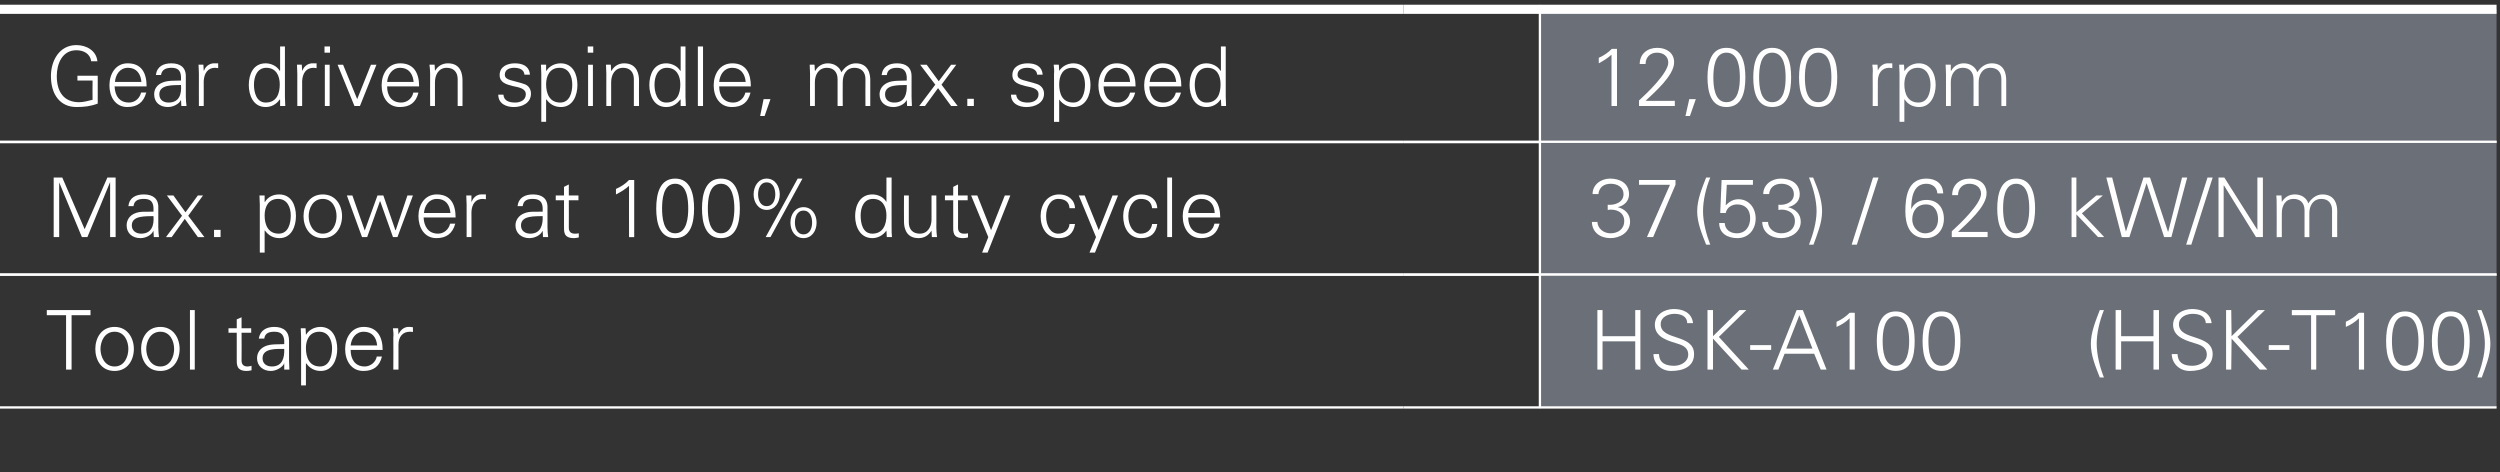 <?xml version="1.0" standalone="no"?><!DOCTYPE svg PUBLIC "-//W3C//DTD SVG 1.1//EN" "http://www.w3.org/Graphics/SVG/1.1/DTD/svg11.dtd"><svg xmlns="http://www.w3.org/2000/svg" version="1.1" width="726.5px" height="137.2px" viewBox="0 -1 726.5 137.2" style="top:-1px"><rect x="0" y="-1" width="726.5" height="137.2" fill="#333333" stroke="none"/><desc>Gear driven spindle, max. speed,,12,000 rpm,Max. power at 100% duty cycle,,37 (53) / 620 kW/Nm,Tool taper,,HSK A100 (...</desc><defs/><g class="svg-tables"><g class="svg-table-background"><line x1="-1" y1="40.3" x2="407.8" y2="40.3" stroke="#fff" stroke-width="0.67"/><line x1="-1" y1="1.7" x2="407.8" y2="1.7" stroke="#fff" stroke-width="2.66"/><line x1="407.8" y1="40.3" x2="447.6" y2="40.3" stroke="#fff" stroke-width="0.67"/><line x1="407.8" y1="1.7" x2="447.6" y2="1.7" stroke="#fff" stroke-width="2.66"/><line x1="447.6" y1="1.7" x2="447.6" y2="40.3" stroke="#fff" stroke-width="0.67"/><rect x="447.5" y="1.7" width="278" height="38.6" class="svg-cell-fill" style="fill:#6b6f77;"/><line x1="447.5" y1="40.3" x2="725.5" y2="40.3" stroke="#fff" stroke-width="0.67"/><line x1="447.5" y1="1.7" x2="725.5" y2="1.7" stroke="#fff" stroke-width="2.66"/><line x1="447.5" y1="1.7" x2="447.5" y2="40.3" stroke="#fff" stroke-width="0.67"/><line x1="-1" y1="78.8" x2="407.8" y2="78.8" stroke="#fff" stroke-width="0.67"/><line x1="-1" y1="40.2" x2="407.8" y2="40.2" stroke="#fff" stroke-width="0.67"/><line x1="407.8" y1="78.8" x2="447.6" y2="78.8" stroke="#fff" stroke-width="0.67"/><line x1="407.8" y1="40.2" x2="447.6" y2="40.2" stroke="#fff" stroke-width="0.67"/><line x1="447.6" y1="40.2" x2="447.6" y2="78.8" stroke="#fff" stroke-width="0.67"/><rect x="447.5" y="40.2" width="278" height="38.6" class="svg-cell-fill" style="fill:#6b6f77;"/><line x1="447.5" y1="78.8" x2="725.5" y2="78.8" stroke="#fff" stroke-width="0.67"/><line x1="447.5" y1="40.2" x2="725.5" y2="40.2" stroke="#fff" stroke-width="0.67"/><line x1="447.5" y1="40.2" x2="447.5" y2="78.8" stroke="#fff" stroke-width="0.67"/><line x1="-1" y1="117.4" x2="407.8" y2="117.4" stroke="#fff" stroke-width="0.67"/><line x1="-1" y1="78.8" x2="407.8" y2="78.8" stroke="#fff" stroke-width="0.67"/><line x1="407.8" y1="117.4" x2="447.6" y2="117.4" stroke="#fff" stroke-width="0.67"/><line x1="407.8" y1="78.8" x2="447.6" y2="78.8" stroke="#fff" stroke-width="0.67"/><line x1="447.6" y1="78.8" x2="447.6" y2="117.4" stroke="#fff" stroke-width="0.67"/><rect x="447.5" y="78.8" width="278" height="38.6" class="svg-cell-fill" style="fill:#6b6f77;"/><line x1="447.5" y1="117.4" x2="725.5" y2="117.4" stroke="#fff" stroke-width="0.67"/><line x1="447.5" y1="78.8" x2="725.5" y2="78.8" stroke="#fff" stroke-width="0.67"/><line x1="447.5" y1="78.8" x2="447.5" y2="117.4" stroke="#fff" stroke-width="0.67"/></g></g><g id="Polygon346190"><path d="m464.2 106.4l0-17.3l1.5 0l0 7.6l9.5 0l0-7.6l1.5 0l0 17.3l-1.5 0l0-8.2l-9.5 0l0 8.2l-1.5 0zm21.4.4c-2.7 0-5.1-2-5.1-4.9c0 0 1.6 0 1.6 0c.1 2.7 2.1 3.4 4.4 3.4c1.9 0 4.1-1.1 4.1-3.3c0-1.7-1.2-2.5-2.7-3c-2.8-.9-7-1.8-7-5.6c0-3 2.8-4.6 5.5-4.6c2.3 0 5.2.8 5.6 4.1c0 0-1.7 0-1.7 0c0-2.1-2-2.7-3.7-2.7c-1.8 0-4 .9-4 3c0 4.9 9.7 2.7 9.7 8.7c0 3.7-3.2 4.9-6.7 4.9zm10.6-.4l0-17.3l1.6 0l0 7.6l7.7-7.6l2 0l-8 7.8l8.7 9.5l-2.1 0l-8.3-9l0 9l-1.6 0zm12.4-7.1l6.1 0l0 1.4l-6.1 0l0-1.4zm18.1 1l-3.8-9.7l-3.8 9.7l7.6 0zm-11.5 6.1l6.9-17.3l1.8 0l6.9 17.3l-1.7 0l-1.9-4.6l-8.6 0l-1.8 4.6l-1.6 0zm18.5-13.9c1.5-.6 2.8-1.6 3.8-2.6c.05-.05 1.5 0 1.5 0l0 16.5l-1.5 0c0 0-.03-14.87 0-14.9c-1.1 1.1-2.4 1.9-3.8 2.5c0 0 0-1.5 0-1.5zm13.4 5.6c0 2.5.3 7.2 3.8 7.2c3.5 0 3.9-4.7 3.9-7.2c0-2.4-.4-7.2-3.9-7.2c-3.5 0-3.8 4.8-3.8 7.2zm9.3 0c0 4.3-.9 8.7-5.5 8.7c-4.5 0-5.5-4.4-5.5-8.7c0-4.2 1-8.6 5.5-8.6c4.6 0 5.5 4.4 5.5 8.6zm4 0c0 2.5.3 7.2 3.8 7.2c3.6 0 3.9-4.7 3.9-7.2c0-2.4-.3-7.2-3.9-7.2c-3.5 0-3.8 4.8-3.8 7.2zm9.3 0c0 4.3-.9 8.7-5.5 8.7c-4.5 0-5.5-4.4-5.5-8.7c0-4.2 1-8.6 5.5-8.6c4.6 0 5.5 4.4 5.5 8.6zm40.5 10.6c-1.2-3.1-2.6-6.3-2.6-9.8c0-3.3 1.4-6.7 2.6-9.8c0 0 1.2 0 1.2 0c-1.3 3.3-2.1 6.7-2.1 9.8c0 3.3 1 7 2.1 9.8c0 0-1.2 0-1.2 0zm4.6-2.3l0-17.3l1.6 0l0 7.6l9.4 0l0-7.6l1.6 0l0 17.3l-1.6 0l0-8.2l-9.4 0l0 8.2l-1.6 0zm21.5.4c-2.8 0-5.1-2-5.2-4.9c0 0 1.7 0 1.7 0c.1 2.7 2 3.4 4.3 3.4c2 0 4.2-1.1 4.2-3.3c0-1.7-1.2-2.5-2.7-3c-2.8-.9-7.1-1.8-7.1-5.6c0-3 2.8-4.6 5.5-4.6c2.3 0 5.3.8 5.7 4.1c0 0-1.7 0-1.7 0c-.1-2.1-2-2.7-3.8-2.7c-1.8 0-4 .9-4 3c0 4.9 9.8 2.7 9.8 8.7c0 3.7-3.3 4.9-6.7 4.9zm10.6-.4l0-17.3l1.5 0l.1 7.6l7.7-7.6l2 0l-8 7.8l8.7 9.5l-2.2 0l-8.2-9l-.1 9l-1.5 0zm12.4-7.1l6 0l0 1.4l-6 0l0-1.4zm12.3-8.7l-5.6 0l0-1.5l12.6 0l0 1.5l-5.5 0l0 15.8l-1.5 0l0-15.8zm10.1 1.9c1.4-.6 2.8-1.6 3.8-2.6c.04-.05 1.5 0 1.5 0l0 16.5l-1.5 0c0 0-.03-14.87 0-14.9c-1.1 1.1-2.4 1.9-3.8 2.5c0 0 0-1.5 0-1.5zm13.4 5.6c0 2.5.3 7.2 3.8 7.2c3.5 0 3.9-4.7 3.9-7.2c0-2.4-.4-7.2-3.9-7.2c-3.5 0-3.8 4.8-3.8 7.2zm9.3 0c0 4.3-.9 8.7-5.5 8.7c-4.5 0-5.5-4.4-5.5-8.7c0-4.2 1-8.6 5.5-8.6c4.6 0 5.5 4.4 5.5 8.6zm4 0c0 2.5.3 7.2 3.8 7.2c3.6 0 3.9-4.7 3.9-7.2c0-2.4-.3-7.2-3.9-7.2c-3.5 0-3.8 4.8-3.8 7.2zm9.3 0c0 4.3-.9 8.7-5.5 8.7c-4.5 0-5.5-4.4-5.5-8.7c0-4.2 1-8.6 5.5-8.6c4.6 0 5.5 4.4 5.5 8.6zm2.2 10.6c1.1-2.8 2.2-6.5 2.2-9.8c0-3.1-.9-6.5-2.2-9.8c0 0 1.2 0 1.2 0c1.3 3.1 2.6 6.5 2.6 9.8c0 3.5-1.4 6.7-2.5 9.8c0 0-1.3 0-1.3 0z" stroke="none" fill="#fff"/></g><g id="Polygon346189"><path d="m19.2 90.6l-5.6 0l0-1.5l12.7 0l0 1.5l-5.5 0l0 15.8l-1.6 0l0-15.8zm14.1 4.8c-2.9 0-4.1 2.8-4.1 5c0 2.2 1.2 5.1 4.1 5.1c2.9 0 4-2.9 4-5.1c0-2.2-1.1-5-4-5zm5.6 5c0 3.2-1.8 6.4-5.6 6.4c-3.9 0-5.6-3.2-5.6-6.4c0-3.1 1.7-6.4 5.6-6.4c3.8 0 5.6 3.3 5.6 6.4zm7.7-5c-2.9 0-4.1 2.8-4.1 5c0 2.2 1.2 5.1 4.1 5.1c2.9 0 4-2.9 4-5.1c0-2.2-1.1-5-4-5zm5.6 5c0 3.2-1.8 6.4-5.6 6.4c-3.9 0-5.6-3.2-5.6-6.4c0-3.1 1.7-6.4 5.6-6.4c3.8 0 5.6 3.3 5.6 6.4zm4.4 6l-1.4 0l0-17.3l1.4 0l0 17.3zm12.2-10.7l-2.4 0l0-1.3l2.4 0l0-2.6l1.4-.6l0 3.2l2.8 0l0 1.3l-2.8 0c0 0 .05 8.06 0 8.1c0 1.1.6 1.7 1.7 1.7c.4 0 .9-.1 1.2-.2c0 0 0 1.3 0 1.3c-.4.1-.9.2-1.4.2c-3.1 0-2.9-2-2.9-3.6c.01.01 0-7.5 0-7.5zm10.2 9.8c3.1 0 3.7-2.6 3.6-5.1c-2.1 0-6.3-.3-6.3 2.7c0 1.6 1.2 2.4 2.7 2.4zm3.6-7.6c-.2-1.9-1.2-2.5-2.9-2.5c-1.5 0-2.7.4-2.9 2c0 0-1.6 0-1.6 0c.4-2.4 2.2-3.4 4.5-3.4c2.7 0 4.3 1.3 4.3 4c0 0 0 5.7 0 5.7c0 .9.1 1.9.1 2.7c.01.02-1.5 0-1.5 0l0-1.8l-.1 0c0 0-.04.22 0 .2c-.6 1-2.2 2-3.8 2c-2.2 0-4-1.4-4-3.7c0-1.7 1-2.9 2.4-3.5c1.6-.7 3.7-.5 5.5-.6c0 0 0-1.1 0-1.1zm10.4 7.6c2.8 0 3.5-3.1 3.5-5.3c0-2.3-1-4.8-3.7-4.8c-2.8 0-3.9 2.3-3.9 4.7c0 2.8 1 5.4 4.1 5.4zm-4.1 5.5l-1.4 0c0 0-.02-13.89 0-13.9c0-.9-.1-1.9-.1-2.7c-.04 0 1.4 0 1.4 0l.1 1.8c0 0 .07.02.1 0c.8-1.4 2.5-2.2 4.1-2.2c3.6 0 4.9 3.3 4.9 6.4c0 3-1.3 6.4-4.8 6.4c-1.8 0-3.2-.8-4.2-2.2c-.03-.05-.1 0-.1 0l0 6.4zm13-10.3c0 2.6 1.2 4.8 4.1 4.8c1.7 0 3.2-1.3 3.5-2.9c0 0 1.5 0 1.5 0c-.7 2.9-2.5 4.2-5.4 4.2c-3.6 0-5.3-3.1-5.3-6.4c0-3.2 1.8-6.4 5.4-6.4c4 0 5.5 3 5.5 6.7c0 0-9.3 0-9.3 0zm7.7-1.3c-.2-2.3-1.4-4-3.9-4c-2.3 0-3.6 1.9-3.8 4c0 0 7.7 0 7.7 0zm6.2 7l-1.5 0c0 0 .05-9.29 0-9.3c.1-.9 0-1.9-.1-2.7c.03 0 1.5 0 1.5 0l.1 1.8c0 0 .03-.03 0 0c.5-1.2 1.5-2.1 2.7-2.2c.5 0 1 0 1.5.1c0 0 0 1.4 0 1.4c-.3-.1-.6-.1-.9-.1c-2.1 0-3.3 1.5-3.3 3.8c-.02-.01 0 7.2 0 7.2z" stroke="none" fill="#fff"/></g><g id="Polygon346188"><path d="m467.2 58.5c2.1.2 4.6-.7 4.6-3.1c0-2-1.8-3-3.7-3c-2.1 0-3.4 1.1-3.6 3c0 0-1.7 0-1.7 0c0-2.8 2.5-4.5 5.1-4.5c2.8 0 5.5 1.3 5.5 4.6c0 2-1.5 3.3-3.3 3.7c0 0 0 0 0 0c2.1.5 3.6 2 3.6 4.2c0 3.1-2.9 4.8-5.7 4.8c-2.9 0-5.3-1.6-5.4-4.7c0 0 1.6 0 1.6 0c.1 2 1.9 3.3 3.8 3.3c2.2 0 4-1.2 4-3.6c0-2.6-2.5-3.6-4.8-3.2c0 0 0-1.5 0-1.5zm19.7-5.8l-6.5 15.2l-1.8 0l6.7-15.2l-9 0l0-1.4l10.6 0l0 1.4zm8.9 17.4c-1.2-3.1-2.6-6.3-2.6-9.7c0-3.4 1.4-6.7 2.6-9.8c0 0 1.2 0 1.2 0c-1.3 3.2-2.1 6.7-2.1 9.8c0 3.2 1 6.9 2.1 9.7c0 0-1.2 0-1.2 0zm4.5-18.8l9.1 0l0 1.4l-7.6 0l-.3 5.9c0 0 .04.08 0 .1c1-1.1 2.2-1.8 3.7-1.8c3.1 0 5 2.6 5 5.6c0 3.1-2 5.7-5.3 5.7c-2.8 0-5.3-1.3-5.3-4.4c0 0 1.6 0 1.6 0c.1 2 1.7 3 3.5 3c2.6 0 3.9-2 3.9-4.4c0-2.4-1.3-4-3.8-4c-1.5 0-3 .9-3.3 2.5c-.01-.02-1.6 0-1.6 0l.4-9.6zm16.5 7.2c2.1.2 4.5-.7 4.5-3.1c0-2-1.7-3-3.6-3c-2.1 0-3.4 1.1-3.6 3c0 0-1.7 0-1.7 0c0-2.8 2.5-4.5 5.1-4.5c2.8 0 5.5 1.3 5.5 4.6c0 2-1.5 3.3-3.4 3.7c0 0 0 0 0 0c2.1.5 3.7 2 3.7 4.2c0 3.1-2.9 4.8-5.7 4.8c-2.9 0-5.4-1.6-5.5-4.7c0 0 1.7 0 1.7 0c0 2 1.9 3.3 3.8 3.3c2.2 0 4-1.2 4-3.6c0-2.6-2.6-3.6-4.8-3.2c0 0 0-1.5 0-1.5zm8.9 11.6c1.1-2.8 2.2-6.5 2.2-9.7c0-3.1-.9-6.6-2.2-9.8c0 0 1.2 0 1.2 0c1.3 3.1 2.6 6.4 2.6 9.8c0 3.4-1.4 6.6-2.5 9.7c0 0-1.3 0-1.3 0zm18.6-19.5l1.6 0l-6.3 19.5l-1.5 0l6.2-19.5zm11.4 12.2c0 2.1 1.6 4 3.7 4c2.5 0 3.8-1.8 3.8-4.1c0-2.2-1-4.3-3.5-4.3c-2.6 0-4 1.9-4 4.4zm9-7.6c0 0-1.7 0-1.7 0c-.1-1.8-1.5-2.8-3.2-2.8c-3.9 0-4.4 4.3-4.4 7.4c0 0 0 0 0 0c.8-1.8 2.5-2.7 4.4-2.7c3.3 0 5.1 2.3 5.1 5.5c0 3.1-2 5.6-5.2 5.6c-4.7 0-6-3.8-6-7.8c0-4.2.7-9.5 6.1-9.5c2.7 0 4.8 1.4 4.9 4.3zm2.5 12.7c0 0-.05-1.68 0-1.7c2.1-1.9 8.5-7.9 8.5-10.9c0-1.9-1.6-2.9-3.4-2.9c-1.9 0-3.3 1.3-3.3 3.3c0 0-1.7 0-1.7 0c0-3 2.2-4.8 5.1-4.8c2.7 0 4.9 1.4 4.9 4.3c0 3.9-5.7 8.7-8.3 11.2c.02.01 8.6 0 8.6 0l0 1.5l-10.4 0zm14.9-8.3c0 2.4.3 7.2 3.8 7.2c3.5 0 3.8-4.8 3.8-7.2c0-2.5-.3-7.2-3.8-7.2c-3.5 0-3.8 4.7-3.8 7.2zm9.3 0c0 4.2-1 8.6-5.5 8.6c-4.5 0-5.5-4.4-5.5-8.6c0-4.2 1-8.7 5.5-8.7c4.5 0 5.5 4.5 5.5 8.7zm12 1.1l5.8-4.9l1.9 0l-6.1 5.2l6.5 6.9l-1.8 0l-6.3-6.6l0 6.6l-1.4 0l0-17.3l1.4 0l0 10.1zm15.4 7.2l-2.2 0l-4.5-17.3l1.7 0l4 15.7l0 0l5.1-15.7l1.9 0l5.2 15.7l.1 0l4-15.7l1.5 0l-4.6 17.3l-2.1 0l-5.1-15.7l0 0l-5 15.7zm22.7-17.3l1.5 0l-6.2 19.5l-1.5 0l6.2-19.5zm3.2 0l1.7 0l9.6 15.2l0 0l0-15.2l1.6 0l0 17.3l-2 0l-9.3-15l-.1 0l0 15l-1.5 0l0-17.3zm18.4 7c0 0 .02.05 0 .1c.9-1.5 2.2-2.2 3.8-2.2c1.9 0 3.4 1 3.9 2.6c.9-1.4 2.3-2.6 4.1-2.6c3.9 0 4.3 3.4 4.3 4.8c-.04.03 0 7.6 0 7.6l-1.5 0c0 0 .02-7.81 0-7.8c0-2.1-1.2-3.3-3.1-3.3c-2.4 0-3.5 2-3.5 4.1c.02.03 0 7 0 7l-1.4 0c0 0-.02-7.81 0-7.8c0-2.1-1.2-3.3-3.2-3.3c-2.4 0-3.4 2-3.4 4.1c-.03.03 0 7 0 7l-1.5 0c0 0 .04-9.36 0-9.4c0-.9 0-1.9-.1-2.7c.02.03 1.5 0 1.5 0l.1 1.8z" stroke="none" fill="#fff"/></g><g id="Polygon346187"><path d="m15.6 67.9l0-17.3l2.5 0l6.5 15l6.6-15l2.4 0l0 17.3l-1.6 0l0-16l0 0l-6.6 16l-1.6 0l-6.6-15.9l0 0l0 15.9l-1.6 0zm25.4-1c3.2 0 3.8-2.6 3.6-5.1c-2 .1-6.3-.3-6.3 2.7c0 1.6 1.3 2.4 2.7 2.4zm3.6-7.5c-.1-2-1.1-2.6-2.8-2.6c-1.5 0-2.8.4-3 2.1c0 0-1.5 0-1.5 0c.3-2.5 2.2-3.4 4.5-3.4c2.6 0 4.3 1.2 4.2 3.9c0 0 0 5.7 0 5.7c0 1 .1 1.9.2 2.8c-.03-.05-1.5 0-1.5 0l-.1-1.8l0 0c0 0-.08.15-.1.1c-.5 1.1-2.1 2-3.7 2c-2.3 0-4-1.4-4-3.7c0-1.6.9-2.9 2.4-3.5c1.6-.7 3.7-.4 5.4-.5c0 0 0-1.1 0-1.1zm12.9-3.6l1.5 0l-4.3 5.9l4.7 6.2l-1.9 0l-3.8-5.3l-3.8 5.3l-1.6 0l0-.1l4.6-6.1l-4.4-5.9l1.9 0l3.5 4.9l3.6-4.9zm4.7 12.1l0-2.1l1.9 0l0 2.1l-1.9 0zm18.8-1c2.8 0 3.5-3 3.5-5.3c0-2.3-1-4.8-3.7-4.8c-2.8 0-3.9 2.3-3.9 4.8c0 2.7 1 5.3 4.1 5.3zm-4.1 5.5l-1.4 0c0 0-.01-13.86 0-13.9c0-.9-.1-1.9-.1-2.7c-.03.03 1.5 0 1.5 0l0 1.8c0 0 .08.05.1.1c.8-1.5 2.5-2.2 4.1-2.2c3.6 0 4.9 3.2 4.9 6.3c0 3-1.3 6.4-4.8 6.4c-1.8 0-3.2-.8-4.2-2.2c-.02-.02-.1 0-.1 0l0 6.4zm16.9-15.6c-2.9 0-4.1 2.8-4.1 5c0 2.3 1.2 5.1 4.1 5.1c2.9 0 4-2.8 4-5.1c0-2.2-1.1-5-4-5zm5.6 5c0 3.2-1.8 6.4-5.6 6.4c-3.8 0-5.6-3.2-5.6-6.4c0-3.1 1.8-6.3 5.6-6.3c3.8 0 5.6 3.2 5.6 6.3zm6.6 4.2l0 0l3.7-10.2l1.7 0l3.5 10.1l.1 0l3.4-10.1l1.6 0l-4.5 12.1l-1.3 0l-3.7-10.4l-.1 0l-3.7 10.4l-1.5 0l-4.4-12.1l1.6 0l3.6 10.2zm17.1-3.8c.1 2.5 1.3 4.7 4.2 4.7c1.7 0 3.1-1.2 3.5-2.9c0 0 1.5 0 1.5 0c-.8 2.9-2.6 4.2-5.5 4.2c-3.5 0-5.2-3.1-5.2-6.4c0-3.2 1.8-6.3 5.3-6.3c4.1 0 5.5 2.9 5.5 6.7c0 0-9.3 0-9.3 0zm7.8-1.3c-.2-2.4-1.4-4.1-3.9-4.1c-2.4 0-3.6 2-3.8 4.1c0 0 7.7 0 7.7 0zm6.1 7l-1.4 0c0 0 0-9.36 0-9.4c0-.9-.1-1.9-.1-2.7c-.02.03 1.5 0 1.5 0l0 1.8c0 0 .09 0 .1 0c.4-1.2 1.5-2.1 2.7-2.1c.5 0 1 0 1.4 0c0 0 0 1.4 0 1.4c-.3 0-.6-.1-.9-.1c-2.1 0-3.2 1.5-3.3 3.8c.04.02 0 7.3 0 7.3zm17.1-1c3.1 0 3.7-2.6 3.6-5.1c-2 .1-6.3-.3-6.3 2.7c0 1.6 1.2 2.4 2.7 2.4zm3.6-7.5c-.1-2-1.2-2.6-2.9-2.6c-1.5 0-2.7.4-2.9 2.1c0 0-1.5 0-1.5 0c.3-2.5 2.2-3.4 4.5-3.4c2.6 0 4.3 1.2 4.2 3.9c0 0 0 5.7 0 5.7c0 1 .1 1.9.2 2.8c-.05-.05-1.5 0-1.5 0l-.1-1.8l0 0c0 0-.1.15-.1.1c-.5 1.1-2.1 2-3.8 2c-2.2 0-4-1.4-4-3.7c0-1.6 1-2.9 2.5-3.5c1.6-.7 3.6-.4 5.4-.5c0 0 0-1.1 0-1.1zm6.2-2.2l-2.4 0l0-1.4l2.4 0l0-2.5l1.4-.7l0 3.2l2.8 0l0 1.4l-2.8 0c0 0 .03 7.99 0 8c0 1.1.6 1.7 1.7 1.7c.4 0 .8 0 1.2-.1c0 0 0 1.2 0 1.2c-.4.1-1 .2-1.4.2c-3.1 0-2.9-1.9-2.9-3.6c0 .04 0-7.4 0-7.4zm15.1-3.3c1.4-.6 2.8-1.5 3.8-2.6c.03-.02 1.5 0 1.5 0l0 16.6l-1.5 0c0 0-.04-14.94 0-14.9c-1.1 1-2.4 1.8-3.8 2.5c0 0 0-1.6 0-1.6zm13.4 5.7c0 2.4.3 7.2 3.8 7.2c3.5 0 3.8-4.8 3.8-7.2c0-2.5-.3-7.2-3.8-7.2c-3.5 0-3.8 4.7-3.8 7.2zm9.3 0c0 4.2-1 8.6-5.5 8.6c-4.5 0-5.5-4.4-5.5-8.6c0-4.2 1-8.7 5.5-8.7c4.5 0 5.5 4.5 5.5 8.7zm4 0c0 2.4.3 7.2 3.8 7.2c3.5 0 3.9-4.8 3.9-7.2c0-2.5-.4-7.2-3.9-7.2c-3.5 0-3.8 4.7-3.8 7.2zm9.3 0c0 4.2-1 8.6-5.5 8.6c-4.5 0-5.5-4.4-5.5-8.6c0-4.2 1-8.7 5.5-8.7c4.5 0 5.5 4.5 5.5 8.7zm5.3-4.1c0 1.5.6 3.4 2.5 3.4c1.9 0 2.5-1.9 2.5-3.4c0-1.6-.6-3.5-2.5-3.5c-1.9 0-2.5 1.9-2.5 3.5zm12.9-4.6l-9.3 17l-1.4 0l9.3-17l1.4 0zm-6.6 4.6c0 2.3-1.4 4.5-3.8 4.5c-2.4 0-3.8-2.2-3.8-4.5c0-2.4 1.4-4.6 3.8-4.6c2.4 0 3.8 2.2 3.8 4.6zm10.7 8.2c0 2.4-1.4 4.5-3.8 4.5c-2.4 0-3.8-2.1-3.8-4.5c0-2.4 1.4-4.5 3.8-4.5c2.4 0 3.8 2.1 3.8 4.5zm-6.3 0c0 1.5.6 3.4 2.5 3.4c1.9 0 2.5-1.9 2.5-3.4c0-1.6-.6-3.5-2.5-3.5c-1.9 0-2.5 1.9-2.5 3.5zm22.7-6.9c-2.7 0-3.6 2.5-3.6 4.8c0 2.3.6 5.3 3.4 5.3c3.1 0 4.1-2.6 4.1-5.3c0-2.5-1.1-4.8-3.9-4.8zm3.9 9.3c0 0-.01-.12 0-.1c-1 1.4-2.5 2.2-4.1 2.2c-3.6 0-5-3.4-5-6.4c0-3.1 1.4-6.3 5-6.3c1.6 0 3.2.7 4.1 2.2c-.01-.05 0-.1 0-.1l0-7l1.5 0c0 0-.03 14.55 0 14.5c0 1 0 1.9.1 2.8c-.01-.05-1.5 0-1.5 0l-.1-1.8zm13.1-10.3l1.4 0c0 0 .04 9.35 0 9.3c0 1 .1 1.9.2 2.8c-.04-.05-1.5 0-1.5 0l-.1-1.8c0 0-.04-.07 0-.1c-.9 1.5-2.2 2.2-3.8 2.2c-3.9 0-4.2-3.5-4.2-4.8c-.04-.05 0-7.6 0-7.6l1.4 0c0 0 0 7.79 0 7.8c0 2.1 1.2 3.3 3.2 3.3c2.3 0 3.4-2 3.4-4.1c.01-.05 0-7 0-7zm6.3 1.4l-2.4 0l0-1.4l2.4 0l0-2.5l1.4-.7l0 3.2l2.8 0l0 1.4l-2.8 0c0 0 .04 7.99 0 8c0 1.1.6 1.7 1.7 1.7c.4 0 .9 0 1.2-.1c0 0 0 1.2 0 1.2c-.4.1-.9.2-1.4.2c-3.1 0-2.9-1.9-2.9-3.6c0 .04 0-7.4 0-7.4zm7-1.4l4 10.1l4-10.1l1.6 0l-6.6 16.6l-1.6 0l1.8-4.5l-5-12.1l1.8 0zm26.8 3.7c-.1-1.8-1.3-2.7-3.3-2.7c-2.2 0-3.5 2.3-3.5 5c0 2.8 1.3 5.1 3.5 5.1c1.9 0 3.2-1.2 3.3-2.8c0 0 1.6 0 1.6 0c-.4 2.7-2 4.1-4.7 4.1c-3.6 0-5.3-3.1-5.3-6.4c0-3.2 1.8-6.3 5.4-6.3c2.5 0 4.5 1.5 4.6 4c0 0-1.6 0-1.6 0zm4.4-3.7l4.1 10.1l4-10.1l1.6 0l-6.7 16.6l-1.6 0l1.9-4.5l-5-12.1l1.7 0zm19.6 3.7c-.2-1.8-1.3-2.7-3.3-2.7c-2.2 0-3.6 2.3-3.6 5c0 2.8 1.4 5.1 3.6 5.1c1.9 0 3.1-1.2 3.3-2.8c0 0 1.5 0 1.5 0c-.4 2.7-1.9 4.1-4.7 4.1c-3.6 0-5.2-3.1-5.2-6.4c0-3.2 1.8-6.3 5.3-6.3c2.5 0 4.5 1.5 4.6 4c0 0-1.5 0-1.5 0zm5.8 8.4l-1.4 0l0-17.3l1.4 0l0 17.3zm4.7-5.7c0 2.5 1.2 4.7 4.2 4.7c1.7 0 3.1-1.2 3.4-2.9c0 0 1.5 0 1.5 0c-.7 2.9-2.5 4.2-5.4 4.2c-3.6 0-5.3-3.1-5.3-6.4c0-3.2 1.8-6.3 5.4-6.3c4 0 5.5 2.9 5.5 6.7c0 0-9.3 0-9.3 0zm7.7-1.3c-.1-2.4-1.4-4.1-3.9-4.1c-2.3 0-3.6 2-3.8 4.1c0 0 7.7 0 7.7 0z" stroke="none" fill="#fff"/></g><g id="Polygon346186"><path d="m464.6 15.8c1.4-.6 2.7-1.5 3.8-2.6c-.02.01 1.5 0 1.5 0l0 16.6l-1.6 0c0 0 .01-14.91 0-14.9c-1.1 1-2.4 1.8-3.7 2.5c0 0 0-1.6 0-1.6zm11.7 14c0 0 .01-1.65 0-1.6c2.2-2 8.5-8 8.5-11c0-1.9-1.5-2.9-3.3-2.9c-2 0-3.3 1.4-3.3 3.3c0 0-1.7 0-1.7 0c0-2.9 2.2-4.7 5.1-4.7c2.6 0 4.9 1.4 4.9 4.2c0 3.9-5.8 8.8-8.3 11.2c-.03.04 8.5 0 8.5 0l0 1.5l-10.4 0zm16.5-2l-1.7 4.9l-1.3 0l1.1-4.9l1.9 0zm5.1-6.3c0 2.5.3 7.2 3.8 7.2c3.6 0 3.9-4.7 3.9-7.2c0-2.5-.3-7.2-3.9-7.2c-3.5 0-3.8 4.7-3.8 7.2zm9.3 0c0 4.2-.9 8.6-5.5 8.6c-4.5 0-5.5-4.4-5.5-8.6c0-4.2 1-8.6 5.5-8.6c4.6 0 5.5 4.4 5.5 8.6zm4 0c0 2.5.3 7.2 3.8 7.2c3.6 0 3.9-4.7 3.9-7.2c0-2.5-.3-7.2-3.9-7.2c-3.5 0-3.8 4.7-3.8 7.2zm9.3 0c0 4.2-.9 8.6-5.5 8.6c-4.5 0-5.5-4.4-5.5-8.6c0-4.2 1-8.6 5.5-8.6c4.6 0 5.5 4.4 5.5 8.6zm4 0c0 2.5.3 7.2 3.9 7.2c3.5 0 3.8-4.7 3.8-7.2c0-2.5-.3-7.2-3.8-7.2c-3.6 0-3.9 4.7-3.9 7.2zm9.4 0c0 4.2-1 8.6-5.5 8.6c-4.6 0-5.6-4.4-5.6-8.6c0-4.2 1-8.6 5.6-8.6c4.5 0 5.5 4.4 5.5 8.6zm11.8 8.3l-1.5 0c0 0 .04-9.33 0-9.3c.1-1 0-1.9-.1-2.7c.02-.04 1.5 0 1.5 0l.1 1.7c0 0 .03.03 0 0c.5-1.2 1.5-2 2.7-2.1c.5 0 1 0 1.5 0c0 0 0 1.4 0 1.4c-.3 0-.6-.1-.9-.1c-2.1 0-3.3 1.6-3.3 3.9c-.02-.05 0 7.2 0 7.2zm11.8-1c2.8 0 3.5-3 3.5-5.2c0-2.3-1-4.9-3.7-4.9c-2.8 0-3.9 2.3-3.9 4.8c0 2.7 1 5.3 4.1 5.3zm-4.1 5.6l-1.4 0c0 0-.02-13.93 0-13.9c0-1-.1-1.9-.1-2.7c-.04-.04 1.4 0 1.4 0l.1 1.7c0 0 .06.08.1.1c.8-1.4 2.5-2.2 4.1-2.2c3.5 0 4.9 3.2 4.9 6.3c0 3-1.4 6.4-4.8 6.4c-1.8 0-3.3-.8-4.2-2.2c-.04.01-.1 0-.1 0l0 6.5zm13.5-14.9c0 0 .09.08.1.1c.8-1.5 2.2-2.2 3.7-2.2c1.9 0 3.4 1.1 3.9 2.6c.9-1.4 2.3-2.6 4.2-2.6c3.9 0 4.2 3.5 4.2 4.9c.03-.04 0 7.5 0 7.5l-1.4 0c0 0-.01-7.78 0-7.8c0-2.1-1.2-3.3-3.2-3.3c-2.3 0-3.4 2-3.4 4.2c-.02-.04 0 6.9 0 6.9l-1.5 0c0 0 .05-7.78 0-7.8c0-2.1-1.2-3.3-3.1-3.3c-2.4 0-3.5 2-3.5 4.2c.04-.04 0 6.9 0 6.9l-1.4 0c0 0 0-9.33 0-9.3c0-1-.1-1.9-.1-2.7c-.02-.04 1.5 0 1.5 0l0 1.7z" stroke="none" fill="#fff"/></g><g id="Polygon346185"><path d="m28.4 21c0 0 .01 8.06 0 8.1c-2.1.8-4 1-6.2 1c-4.7 0-7.4-3.6-7.4-9c0-4.4 2.4-9 7.4-9c2.9 0 5.8 1.6 6.1 4.7c0 0-1.8 0-1.8 0c-.3-2.2-2.2-3.2-4.3-3.2c-4.1 0-5.7 3.9-5.7 7.5c0 4.4 1.9 7.6 6.5 7.6c1.3 0 2.6-.4 3.9-.7c-.05-.02 0-5.6 0-5.6l-4.4 0l0-1.4l5.9 0zm4.9 3.1c.1 2.6 1.3 4.7 4.2 4.7c1.7 0 3.1-1.2 3.5-2.9c0 0 1.5 0 1.5 0c-.8 2.9-2.6 4.2-5.5 4.2c-3.5 0-5.2-3-5.2-6.3c0-3.3 1.8-6.4 5.3-6.4c4.1 0 5.5 2.9 5.5 6.7c0 0-9.3 0-9.3 0zm7.8-1.3c-.2-2.3-1.4-4.1-3.9-4.1c-2.4 0-3.6 2-3.8 4.1c0 0 7.7 0 7.7 0zm7.9 6c3.2 0 3.8-2.6 3.6-5.1c-2 .1-6.3-.3-6.3 2.7c0 1.7 1.3 2.4 2.7 2.4zm3.6-7.5c-.1-2-1.1-2.6-2.8-2.6c-1.5 0-2.8.5-3 2.1c0 0-1.5 0-1.5 0c.3-2.5 2.2-3.4 4.5-3.4c2.6 0 4.3 1.2 4.2 4c0 0 0 5.7 0 5.7c0 .9.1 1.9.2 2.7c-.03-.02-1.5 0-1.5 0l-.1-1.8l0 0c0 0-.09.18-.1.2c-.5 1-2.1 1.9-3.7 1.9c-2.3 0-4-1.3-4-3.7c0-1.6.9-2.8 2.4-3.4c1.6-.7 3.7-.5 5.4-.6c0 0 0-1.1 0-1.1zm6.6 8.5l-1.4 0c0 0-.02-9.33 0-9.3c0-1-.1-1.9-.1-2.7c-.04-.04 1.4 0 1.4 0l.1 1.7c0 0 .06.03.1 0c.4-1.2 1.5-2 2.7-2.1c.4 0 .9 0 1.4 0c0 0 0 1.4 0 1.4c-.3 0-.6-.1-.9-.1c-2.1 0-3.2 1.6-3.3 3.9c.02-.05 0 7.2 0 7.2zm18.2-11.1c-2.7 0-3.6 2.6-3.6 4.9c0 2.2.7 5.2 3.4 5.2c3.2 0 4.1-2.6 4.1-5.3c0-2.5-1.1-4.8-3.9-4.8zm4 9.3c0 0-.09-.09-.1-.1c-1 1.4-2.4 2.2-4.1 2.2c-3.6 0-4.9-3.4-4.9-6.4c0-3.1 1.3-6.3 4.9-6.3c1.6 0 3.3.8 4.1 2.2c.01-.02.1-.1.1-.1l0-7l1.4 0c0 0-.01 14.57 0 14.6c0 .9.1 1.9.1 2.7c.01-.02-1.5 0-1.5 0l0-1.8zm6.4 1.8l-1.4 0c0 0-.02-9.33 0-9.3c0-1-.1-1.9-.1-2.7c-.04-.04 1.4 0 1.4 0l.1 1.7c0 0 .07.03.1 0c.4-1.2 1.5-2 2.7-2.1c.5 0 .9 0 1.4 0c0 0 0 1.4 0 1.4c-.3 0-.6-.1-.9-.1c-2.1 0-3.2 1.6-3.3 3.9c.02-.05 0 7.2 0 7.2zm8-12l0 12l-1.4 0l0-12l1.4 0zm.1-3.5l-1.6 0l0-1.8l1.6 0l0 1.8zm3.8 3.5l4.1 10l4-10l1.6 0l-4.8 12l-1.6 0l-4.9-12l1.6 0zm12.8 6.3c0 2.6 1.2 4.7 4.1 4.7c1.7 0 3.2-1.2 3.5-2.9c0 0 1.5 0 1.5 0c-.7 2.9-2.5 4.2-5.4 4.2c-3.6 0-5.3-3-5.3-6.3c0-3.3 1.8-6.4 5.4-6.4c4 0 5.5 2.9 5.5 6.7c0 0-9.3 0-9.3 0zm7.7-1.3c-.2-2.3-1.4-4.1-3.9-4.1c-2.3 0-3.6 2-3.8 4.1c0 0 7.7 0 7.7 0zm6.2 7l-1.4 0c0 0-.05-9.33 0-9.3c0-1-.1-1.9-.2-2.7c.03-.04 1.5 0 1.5 0l.1 1.7c0 0 .03.08 0 .1c.9-1.5 2.2-2.2 3.8-2.2c3.9 0 4.2 3.5 4.2 4.9c.03-.04 0 7.5 0 7.5l-1.4 0c0 0-.01-7.78 0-7.8c0-2.1-1.2-3.3-3.2-3.3c-2.3 0-3.4 2-3.4 4.2c-.01-.04 0 6.9 0 6.9zm23.2-12.4c2.3 0 4.2.8 4.4 3.3c0 0-1.6 0-1.6 0c-.1-1.5-1.5-2-3-2c-1.3 0-2.7.5-2.7 2c0 1.7 2.4 1.6 5.6 2.7c1.3.4 2 1.5 2 2.8c0 2.7-2.5 3.9-5 3.9c-2.1 0-4.5-.9-4.5-3.6c0 0 1.5 0 1.5 0c.1 1.8 1.7 2.3 3.4 2.3c1.5 0 3.1-.7 3.1-2.4c0-1.7-1.9-2-3.8-2.4c-1.9-.5-3.8-1-3.8-3.2c0-2.5 2.3-3.4 4.4-3.4zm13.2 11.4c2.8 0 3.5-3 3.5-5.2c0-2.3-.9-4.9-3.7-4.9c-2.8 0-3.9 2.3-3.9 4.8c0 2.7 1 5.3 4.1 5.3zm-4.1 5.6l-1.4 0c0 0 .01-13.93 0-13.9c0-1-.1-1.9-.1-2.7c-.01-.04 1.5 0 1.5 0l0 1.7c0 0 .1.08.1.1c.8-1.4 2.5-2.2 4.1-2.2c3.6 0 4.9 3.2 4.9 6.3c0 3-1.3 6.4-4.8 6.4c-1.8 0-3.2-.8-4.2-2.2c0 .01-.1 0-.1 0l0 6.5zm13.6-16.6l0 12l-1.4 0l0-12l1.4 0zm.1-3.5l-1.6 0l0-1.8l1.6 0l0 1.8zm5.2 15.5l-1.4 0c0 0-.02-9.33 0-9.3c0-1-.1-1.9-.1-2.7c-.04-.04 1.4 0 1.4 0l.1 1.7c0 0 .06.08.1.1c.8-1.5 2.2-2.2 3.7-2.2c3.9 0 4.3 3.5 4.3 4.9c-.04-.04 0 7.5 0 7.5l-1.5 0c0 0 .02-7.78 0-7.8c0-2.1-1.2-3.3-3.1-3.3c-2.4 0-3.5 2-3.5 4.2c.01-.04 0 6.9 0 6.9zm16.2-11.1c-2.7 0-3.6 2.6-3.6 4.9c0 2.2.7 5.2 3.4 5.2c3.2 0 4.1-2.6 4.1-5.3c0-2.5-1.1-4.8-3.9-4.8zm4 9.3c0 0-.08-.09-.1-.1c-1 1.4-2.4 2.2-4.1 2.2c-3.6 0-4.9-3.4-4.9-6.4c0-3.1 1.3-6.3 4.9-6.3c1.6 0 3.3.8 4.1 2.2c.02-.02.1-.1.1-.1l0-7l1.4 0c0 0 .01 14.57 0 14.6c0 .9.1 1.9.1 2.7c.03-.02-1.5 0-1.5 0l0-1.8zm6.5 1.8l-1.5 0l0-17.3l1.5 0l0 17.3zm4.7-5.7c0 2.6 1.2 4.7 4.1 4.7c1.7 0 3.1-1.2 3.5-2.9c0 0 1.5 0 1.5 0c-.7 2.9-2.5 4.2-5.4 4.2c-3.6 0-5.3-3-5.3-6.3c0-3.3 1.8-6.4 5.4-6.4c4 0 5.4 2.9 5.4 6.7c0 0-9.2 0-9.2 0zm7.7-1.3c-.2-2.3-1.4-4.1-3.9-4.1c-2.4 0-3.6 2-3.8 4.1c0 0 7.7 0 7.7 0zm7.2 5l-1.7 4.9l-1.3 0l1-4.9l2 0zm12.9-8.3c0 0 .06.08.1.1c.8-1.5 2.2-2.2 3.7-2.2c1.9 0 3.4 1.1 3.9 2.6c.9-1.4 2.3-2.6 4.2-2.6c3.9 0 4.2 3.5 4.2 4.9c0-.04 0 7.5 0 7.5l-1.4 0c0 0-.04-7.78 0-7.8c0-2.1-1.2-3.3-3.2-3.3c-2.4 0-3.4 2-3.4 4.2c-.04-.04 0 6.9 0 6.9l-1.5 0c0 0 .02-7.78 0-7.8c0-2.1-1.2-3.3-3.1-3.3c-2.4 0-3.5 2-3.5 4.2c.01-.04 0 6.9 0 6.9l-1.4 0c0 0-.03-9.33 0-9.3c0-1-.1-1.9-.1-2.7c-.04-.04 1.4 0 1.4 0l.1 1.7zm23.1 9.3c3.1 0 3.7-2.6 3.6-5.1c-2.1.1-6.3-.3-6.3 2.7c0 1.7 1.2 2.4 2.7 2.4zm3.6-7.5c-.2-2-1.2-2.6-2.9-2.6c-1.5 0-2.7.5-2.9 2.1c0 0-1.5 0-1.5 0c.3-2.5 2.2-3.4 4.5-3.4c2.6 0 4.3 1.2 4.2 4c0 0 0 5.7 0 5.7c0 .9.1 1.9.1 2.7c.04-.02-1.4 0-1.4 0l-.1-1.8l0 0c0 0-.12.18-.1.2c-.5 1-2.1 1.9-3.8 1.9c-2.2 0-4-1.3-4-3.7c0-1.6 1-2.8 2.4-3.4c1.6-.7 3.7-.5 5.5-.6c0 0 0-1.1 0-1.1zm12.9-3.5l1.5 0l-4.3 5.8l4.7 6.2l-1.9 0l-3.8-5.2l-3.8 5.2l-1.7 0l.1-.1l4.6-6.1l-4.4-5.8l1.9 0l3.5 4.8l3.6-4.8zm4.7 12l0-2.1l1.9 0l0 2.1l-1.9 0zm17.5-12.4c2.3 0 4.2.8 4.4 3.3c0 0-1.6 0-1.6 0c-.1-1.5-1.5-2-2.9-2c-1.4 0-2.8.5-2.8 2c0 1.7 2.4 1.6 5.6 2.7c1.3.4 2.1 1.5 2.1 2.8c0 2.7-2.6 3.9-5.1 3.9c-2.1 0-4.5-.9-4.5-3.6c0 0 1.5 0 1.5 0c.2 1.8 1.7 2.3 3.4 2.3c1.5 0 3.1-.7 3.1-2.4c0-1.7-1.9-2-3.8-2.4c-1.9-.5-3.8-1-3.8-3.2c0-2.5 2.3-3.4 4.4-3.4zm13.3 11.4c2.7 0 3.4-3 3.4-5.2c0-2.3-.9-4.9-3.7-4.9c-2.8 0-3.8 2.3-3.8 4.8c0 2.7.9 5.3 4.1 5.3zm-4.1 5.6l-1.5 0c0 0 .03-13.93 0-13.9c.1-1 0-1.9-.1-2.7c.01-.04 1.5 0 1.5 0l.1 1.7c0 0 .01.08 0 .1c.9-1.4 2.5-2.2 4.1-2.2c3.6 0 5 3.2 5 6.3c0 3-1.4 6.4-4.9 6.4c-1.7 0-3.2-.8-4.2-2.2c.01.01 0 0 0 0l0 6.5zm12.9-10.3c.1 2.6 1.2 4.7 4.2 4.7c1.7 0 3.1-1.2 3.5-2.9c0 0 1.5 0 1.5 0c-.8 2.9-2.6 4.2-5.5 4.2c-3.6 0-5.2-3-5.2-6.3c0-3.3 1.8-6.4 5.3-6.4c4 0 5.5 2.9 5.5 6.7c0 0-9.3 0-9.3 0zm7.7-1.3c-.1-2.3-1.4-4.1-3.9-4.1c-2.3 0-3.5 2-3.7 4.1c0 0 7.6 0 7.6 0zm5.6 1.3c.1 2.6 1.2 4.7 4.2 4.7c1.7 0 3.1-1.2 3.5-2.9c0 0 1.5 0 1.5 0c-.8 2.9-2.6 4.2-5.5 4.2c-3.6 0-5.2-3-5.2-6.3c0-3.3 1.8-6.4 5.3-6.4c4.1 0 5.5 2.9 5.5 6.7c0 0-9.3 0-9.3 0zm7.8-1.3c-.2-2.3-1.5-4.1-3.9-4.1c-2.4 0-3.6 2-3.8 4.1c0 0 7.7 0 7.7 0zm9.1-4.1c-2.8 0-3.7 2.6-3.7 4.9c0 2.2.7 5.2 3.4 5.2c3.2 0 4.1-2.6 4.1-5.3c0-2.5-1-4.8-3.8-4.8zm3.9 9.3c0 0-.07-.09-.1-.1c-.9 1.4-2.4 2.2-4.1 2.2c-3.6 0-4.9-3.4-4.9-6.4c0-3.1 1.3-6.3 4.9-6.3c1.6 0 3.3.8 4.1 2.2c.03-.02.1-.1.1-.1l0-7l1.4 0c0 0 .02 14.57 0 14.6c0 .9.1 1.9.1 2.7c.04-.02-1.4 0-1.4 0l-.1-1.8z" stroke="none" fill="#fff"/></g></svg>
